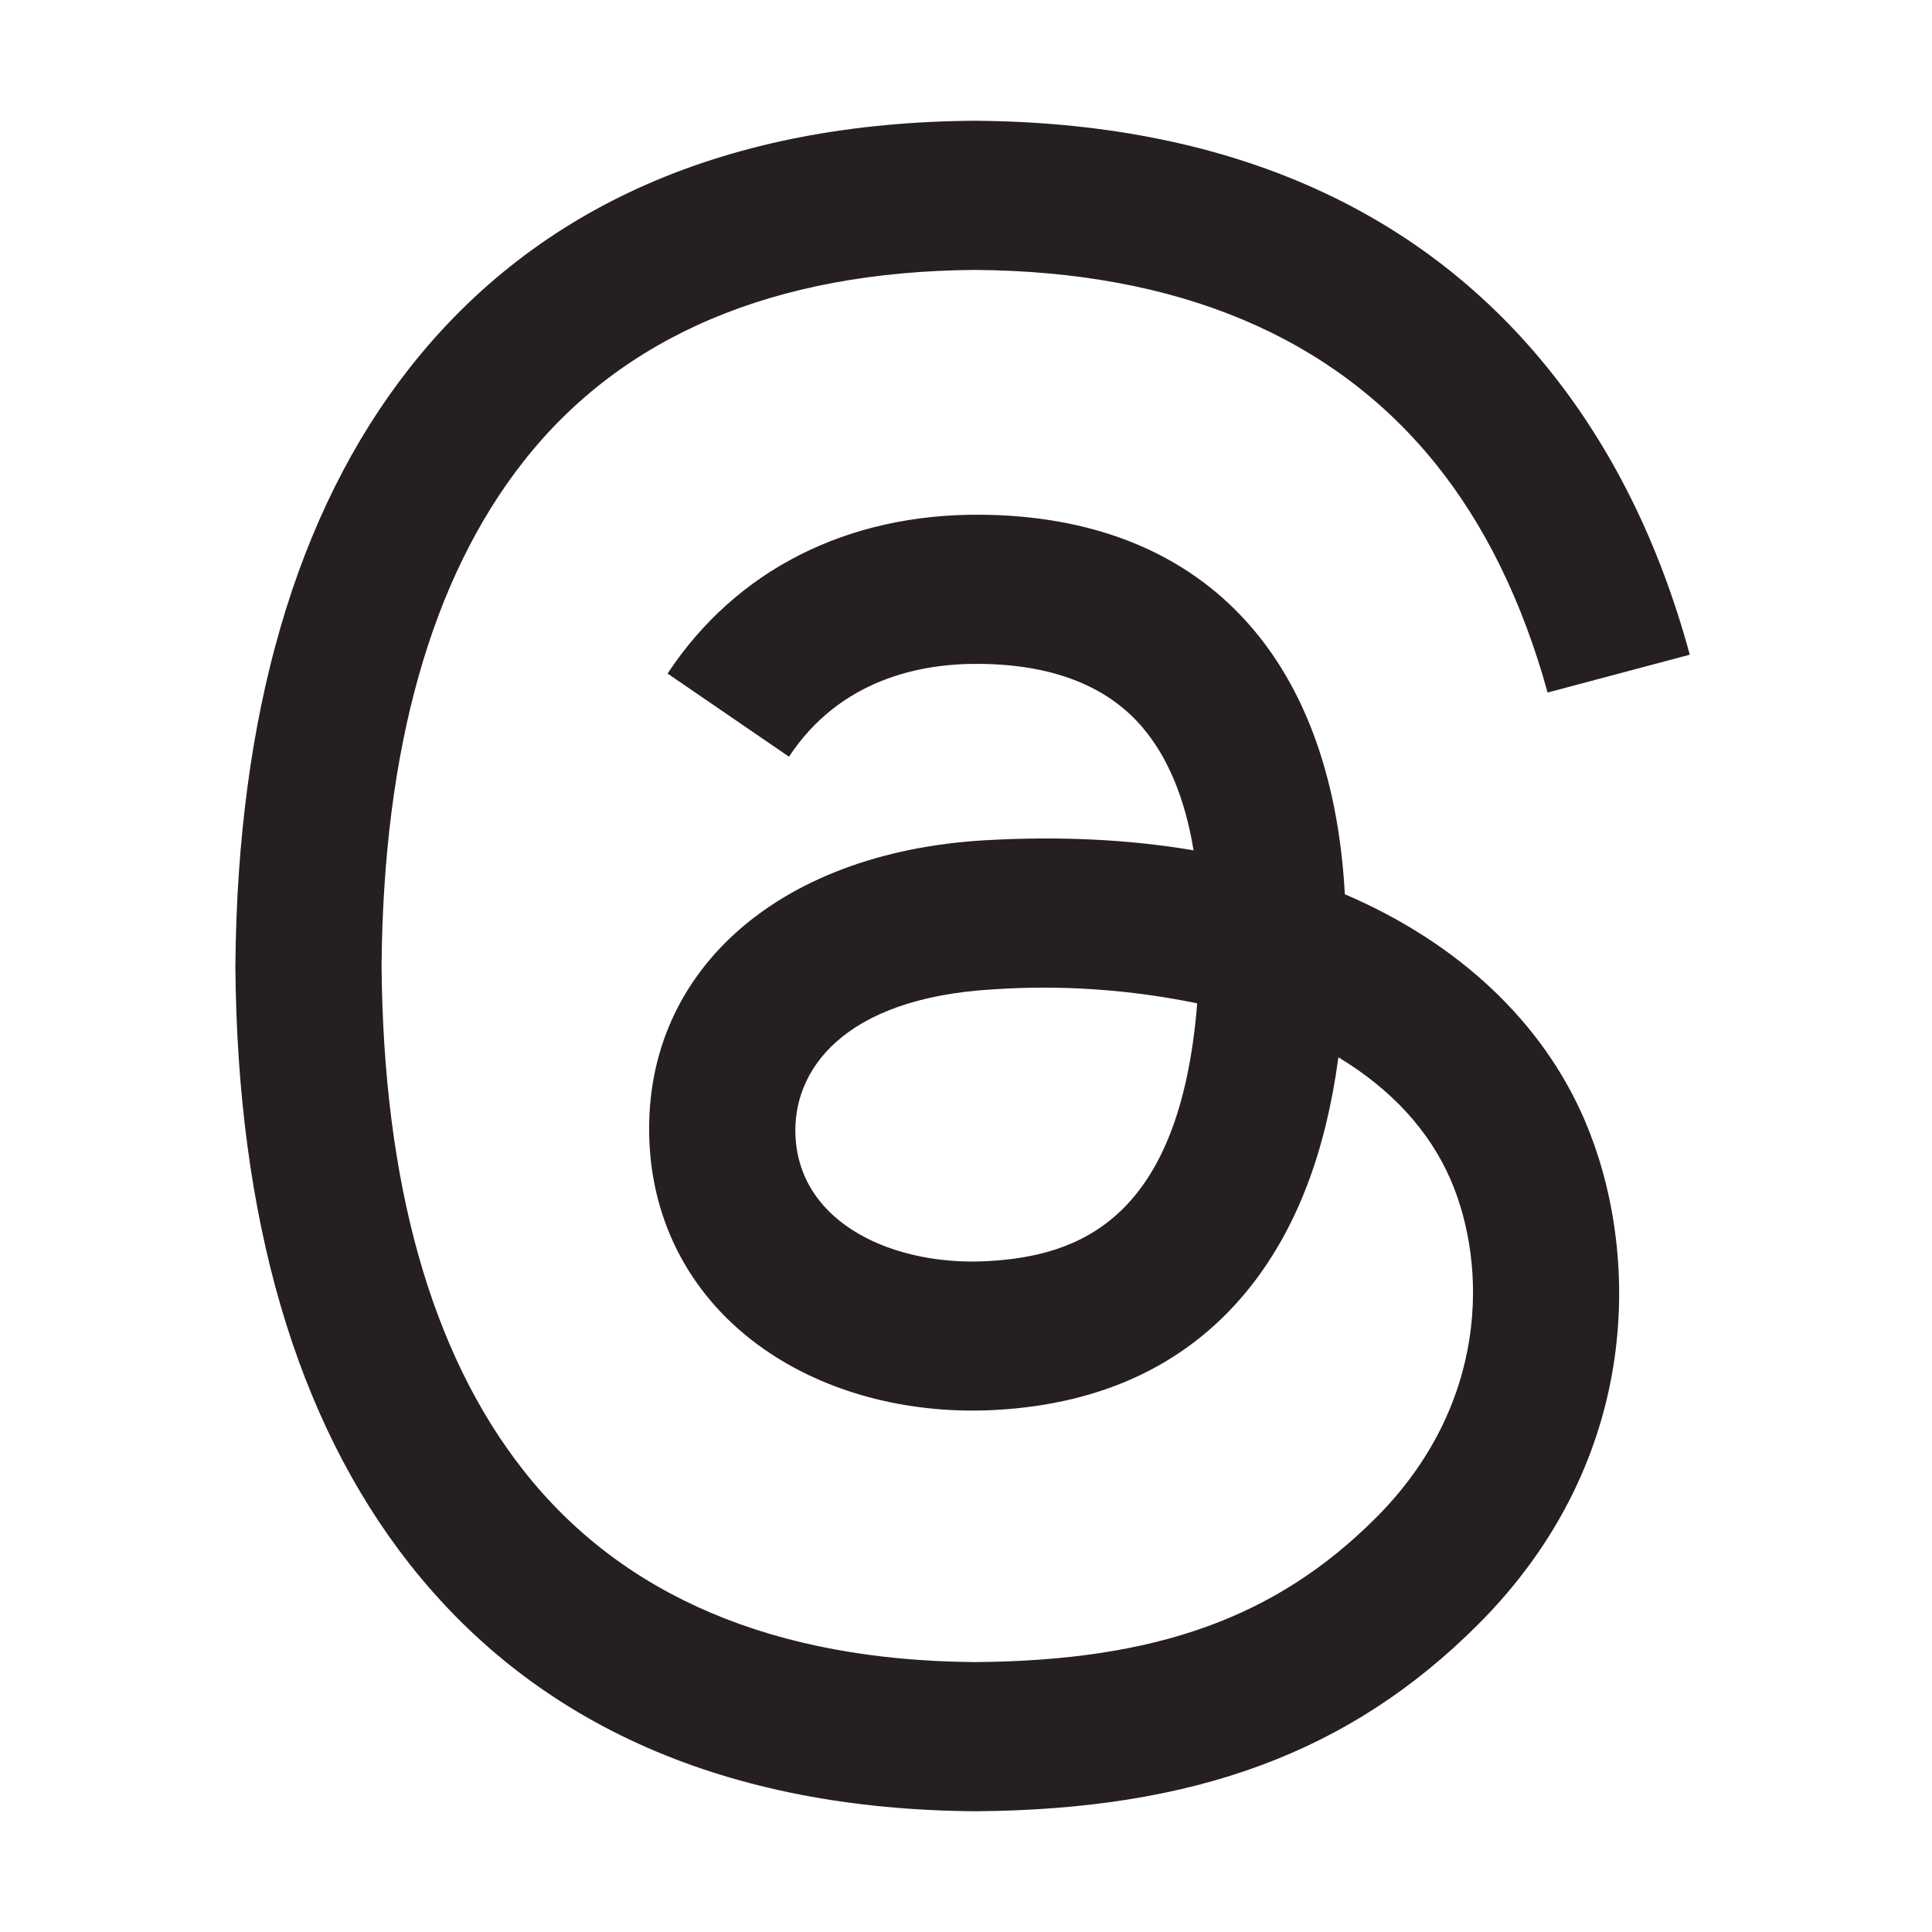 <svg width="24" height="24" viewBox="0 0 24 24" fill="none" xmlns="http://www.w3.org/2000/svg">
<path d="M16.706 11.108C16.544 8.121 14.912 6.411 12.172 6.394C10.52 6.384 9.139 7.084 8.293 8.367L9.801 9.4C10.435 8.439 11.436 8.24 12.161 8.247C13.064 8.253 13.744 8.515 14.185 9.027C14.505 9.399 14.72 9.914 14.827 10.563C14.025 10.427 13.162 10.385 12.237 10.438C9.631 10.588 7.957 12.108 8.069 14.219C8.126 15.29 8.659 16.212 9.571 16.814C10.341 17.323 11.335 17.571 12.366 17.515C13.729 17.44 14.798 16.921 15.544 15.97C16.11 15.248 16.468 14.312 16.626 13.134C17.276 13.526 17.756 14.041 18.023 14.661C18.475 15.715 18.501 17.447 17.088 18.859C15.85 20.095 14.362 20.631 12.113 20.647C9.618 20.629 7.731 19.828 6.505 18.269C5.355 16.809 4.762 14.699 4.74 12C4.762 9.3 5.356 7.191 6.505 5.73C7.731 4.171 9.618 3.371 12.113 3.353C14.626 3.372 16.545 4.175 17.819 5.743C18.444 6.511 18.914 7.477 19.225 8.603L20.991 8.133C20.614 6.746 20.022 5.551 19.217 4.56C17.584 2.55 15.184 1.521 12.107 1.5C9.036 1.521 6.675 2.555 5.088 4.571C3.677 6.366 2.948 8.877 2.924 12.007C2.948 15.137 3.677 17.634 5.088 19.429C6.675 21.445 9.048 22.479 12.118 22.5C14.849 22.481 16.773 21.766 18.358 20.183C20.433 18.11 20.37 15.513 19.687 13.919C19.162 12.694 18.117 11.713 16.707 11.109M12.269 15.666C11.127 15.73 9.941 15.218 9.882 14.12C9.839 13.306 10.462 12.398 12.339 12.29C13.187 12.233 14.039 12.292 14.872 12.464C14.656 15.166 13.387 15.604 12.269 15.666Z" fill="#261F1F"/>
</svg>
